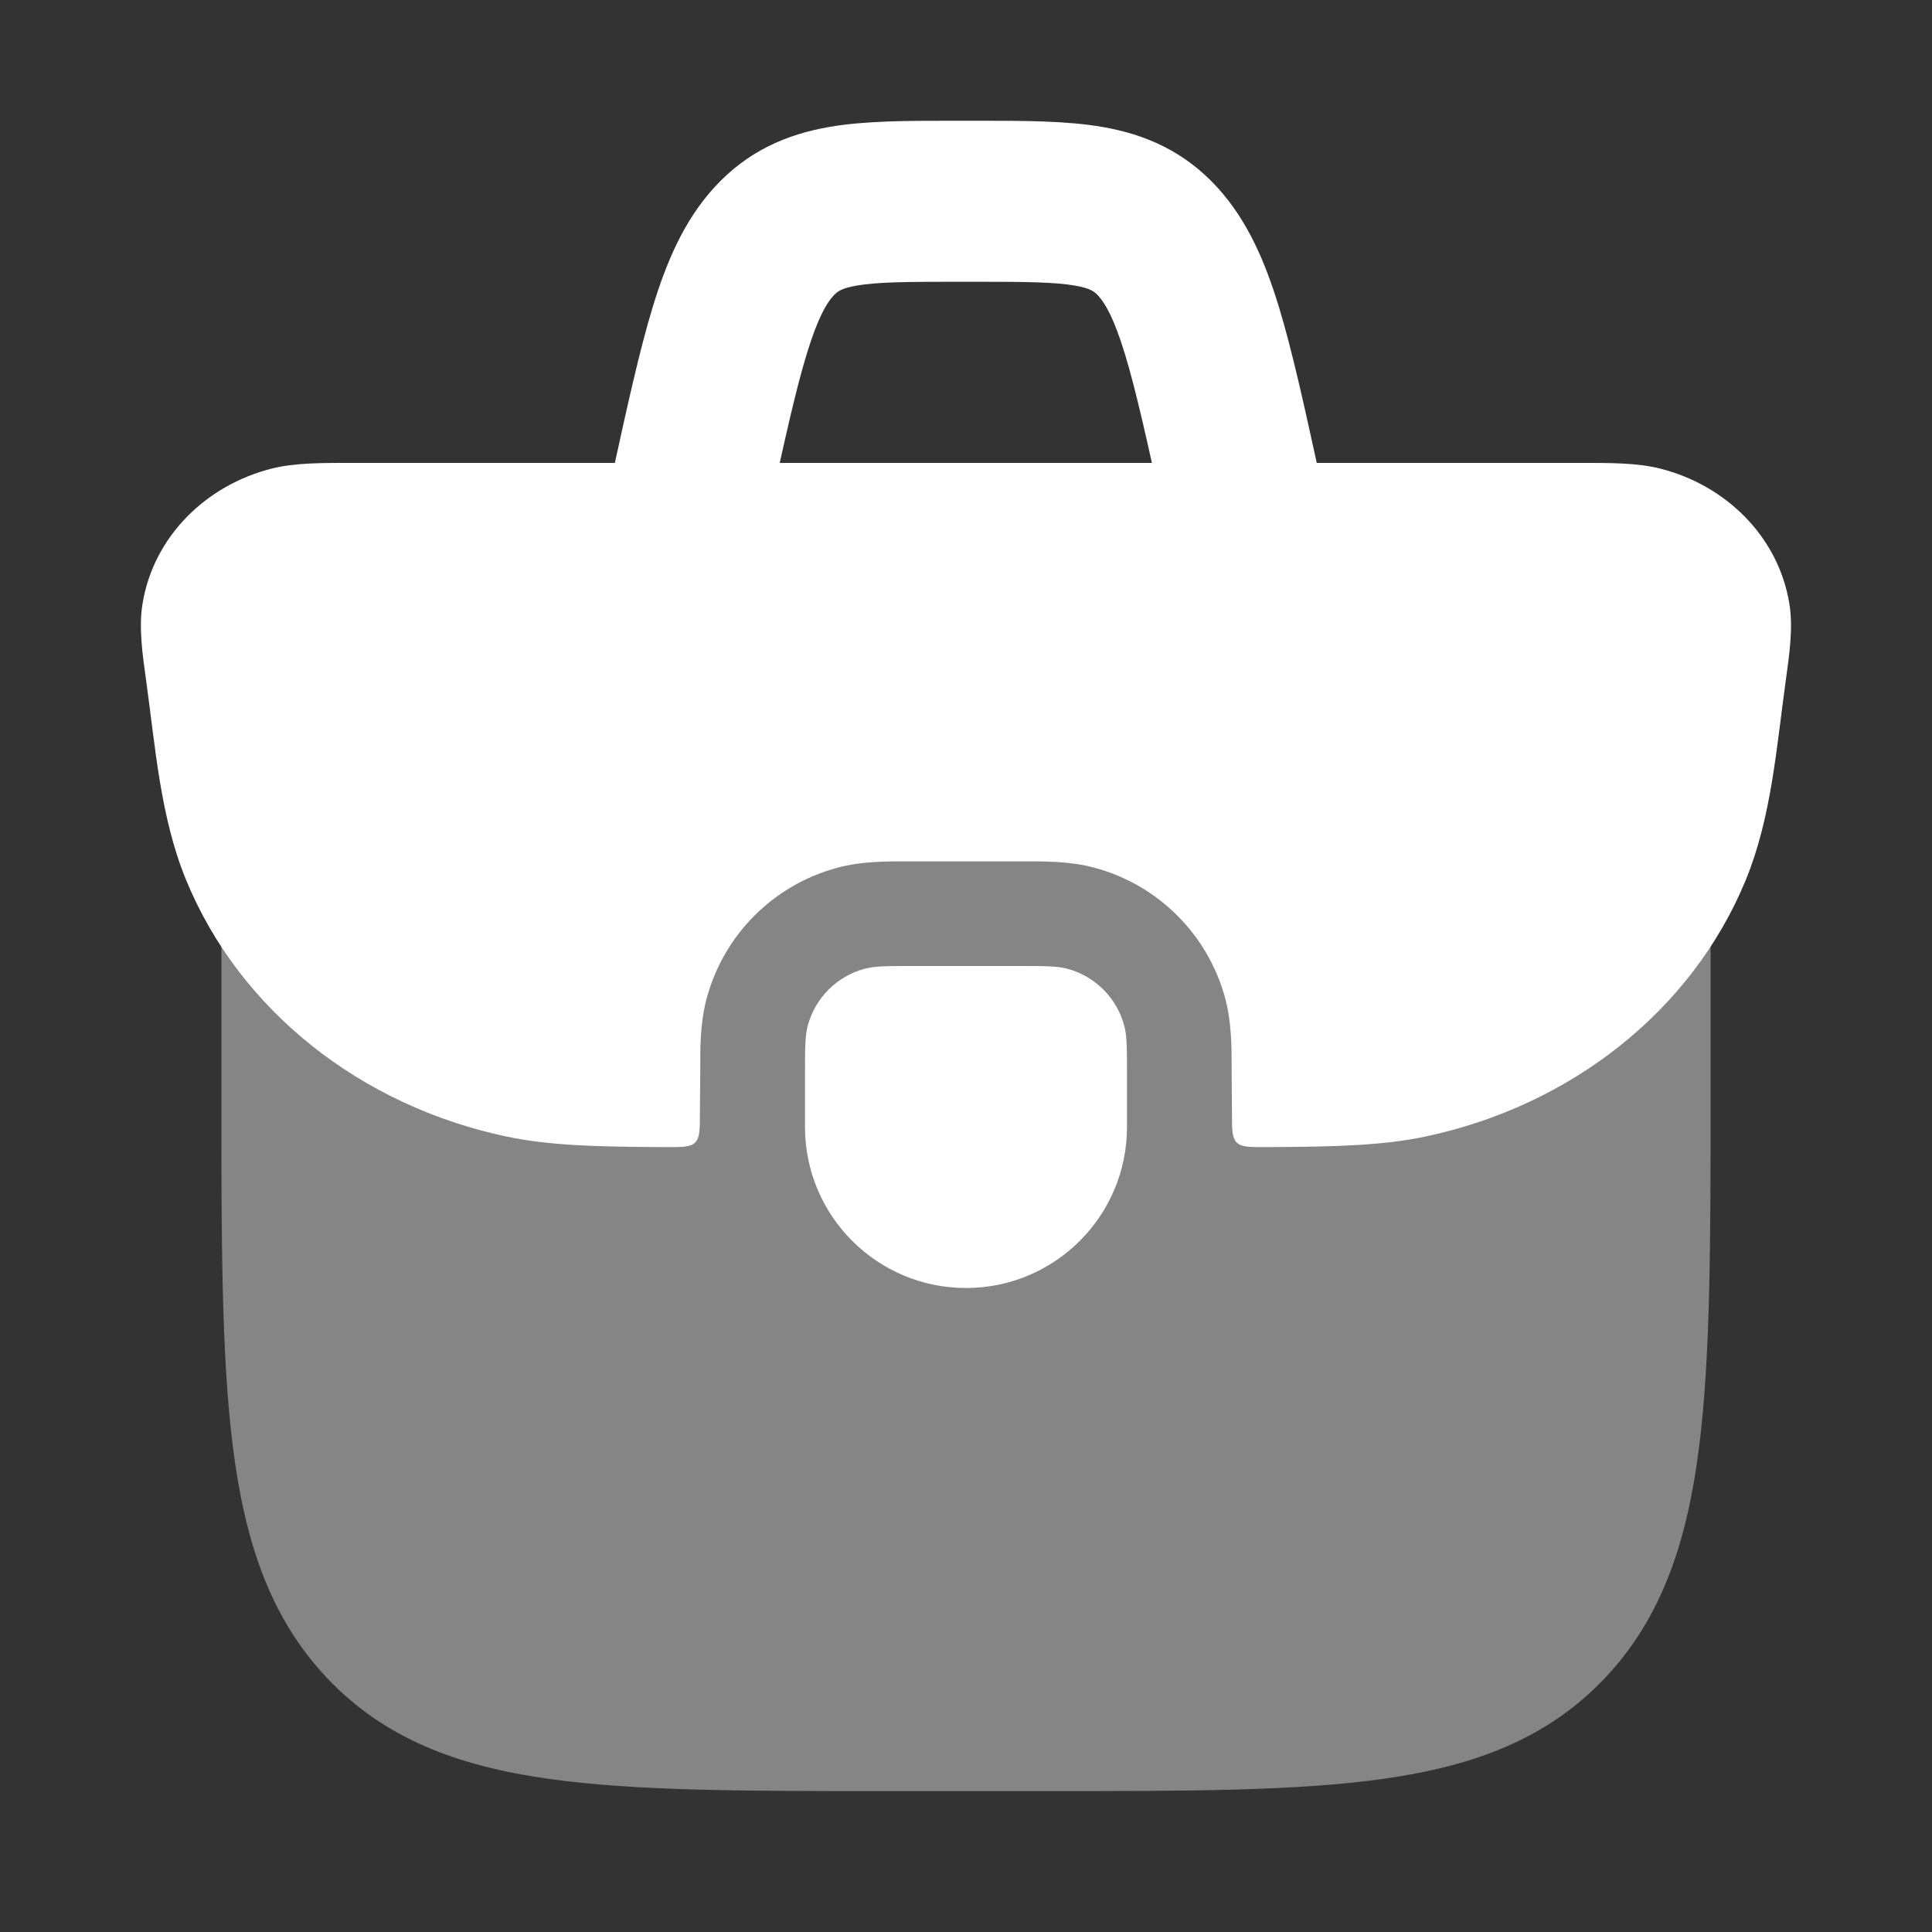 <svg width="54" height="54" viewBox="0 0 54 54" fill="none" xmlns="http://www.w3.org/2000/svg">
<rect x="0" y="0" width="54" height="54" fill="#333333" stroke="none"/>
<path opacity="0.4" d="M7.875 23.625C6.943 23.625 6.188 24.381 6.188 25.312L6.188 30.496C6.187 34.636 6.187 37.906 6.512 40.463C6.845 43.084 7.545 45.211 9.138 46.898C10.744 48.598 12.79 49.357 15.31 49.716C17.744 50.063 20.848 50.062 24.742 50.062H29.258C33.152 50.062 36.256 50.063 38.69 49.716C41.21 49.357 43.256 48.598 44.862 46.898C46.455 45.211 47.155 43.084 47.488 40.463C47.813 37.906 47.812 34.636 47.812 30.496V25.312C47.812 24.381 47.057 23.625 46.125 23.625H7.875Z" fill="white"/>
<path d="M7.603 13.095C8.24 12.936 8.984 12.937 9.875 12.938H44.122C45.013 12.937 45.757 12.936 46.393 13.095C48.214 13.55 49.704 14.976 50.014 16.878C50.121 17.536 50.018 18.27 49.91 19.041C49.653 20.893 49.512 22.849 48.796 24.594C47.291 28.255 43.898 30.908 39.848 31.765C38.668 32.016 37.345 32.055 35.373 32.062C34.923 32.063 34.698 32.064 34.565 31.932C34.433 31.8 34.433 31.564 34.434 31.094C34.434 30.678 34.423 30.261 34.424 29.847C34.426 29.335 34.429 28.591 34.247 27.911C33.768 26.125 32.373 24.73 30.587 24.252C29.906 24.069 29.198 24.073 28.498 24.075H25.498C24.798 24.073 24.09 24.069 23.409 24.252C21.623 24.73 20.228 26.125 19.75 27.911C19.567 28.591 19.57 29.335 19.573 29.847C19.573 30.261 19.562 30.678 19.563 31.094C19.563 31.564 19.563 31.8 19.431 31.932C19.299 32.064 19.074 32.063 18.624 32.062C16.652 32.055 15.328 32.016 14.149 31.765C10.099 30.908 6.705 28.255 5.201 24.594C4.484 22.849 4.344 20.893 4.087 19.041C3.979 18.27 3.876 17.536 3.983 16.878C4.293 14.976 5.783 13.55 7.603 13.095Z" fill="white"/>
<path fill-rule="evenodd" clip-rule="evenodd" d="M26.613 3.375C26.868 3.375 27.123 3.375 27.377 3.375C28.615 3.375 29.813 3.374 30.822 3.55C32.01 3.757 33.105 4.228 34.029 5.243C34.88 6.177 35.365 7.334 35.745 8.577C36.117 9.796 36.458 11.355 36.873 13.255L37.068 14.144L32.672 15.106L32.498 14.311C32.057 12.294 31.753 10.914 31.441 9.891C31.129 8.87 30.882 8.471 30.702 8.272C30.595 8.155 30.489 8.06 30.05 7.983C29.473 7.883 28.673 7.875 27.225 7.875H26.765C25.317 7.875 24.517 7.883 23.939 7.983C23.501 8.06 23.395 8.155 23.288 8.272C23.108 8.471 22.861 8.87 22.549 9.891C22.237 10.914 21.933 12.294 21.492 14.311L21.318 15.106L16.922 14.144L17.116 13.255C17.532 11.355 17.873 9.796 18.245 8.577C18.625 7.334 19.11 6.177 19.961 5.243C20.885 4.228 21.98 3.757 23.168 3.55C24.177 3.374 25.375 3.375 26.613 3.375Z" fill="white"/>
<path d="M22.5 30C22.5 29.302 22.5 28.954 22.577 28.668C22.785 27.891 23.391 27.285 24.168 27.077C24.454 27 24.802 27 25.5 27H28.5C29.198 27 29.546 27 29.832 27.077C30.609 27.285 31.215 27.891 31.423 28.668C31.5 28.954 31.5 29.302 31.5 30V31.5C31.5 33.985 29.485 36 27 36C24.515 36 22.5 33.985 22.5 31.5V30Z" fill="white"/>
</svg>
